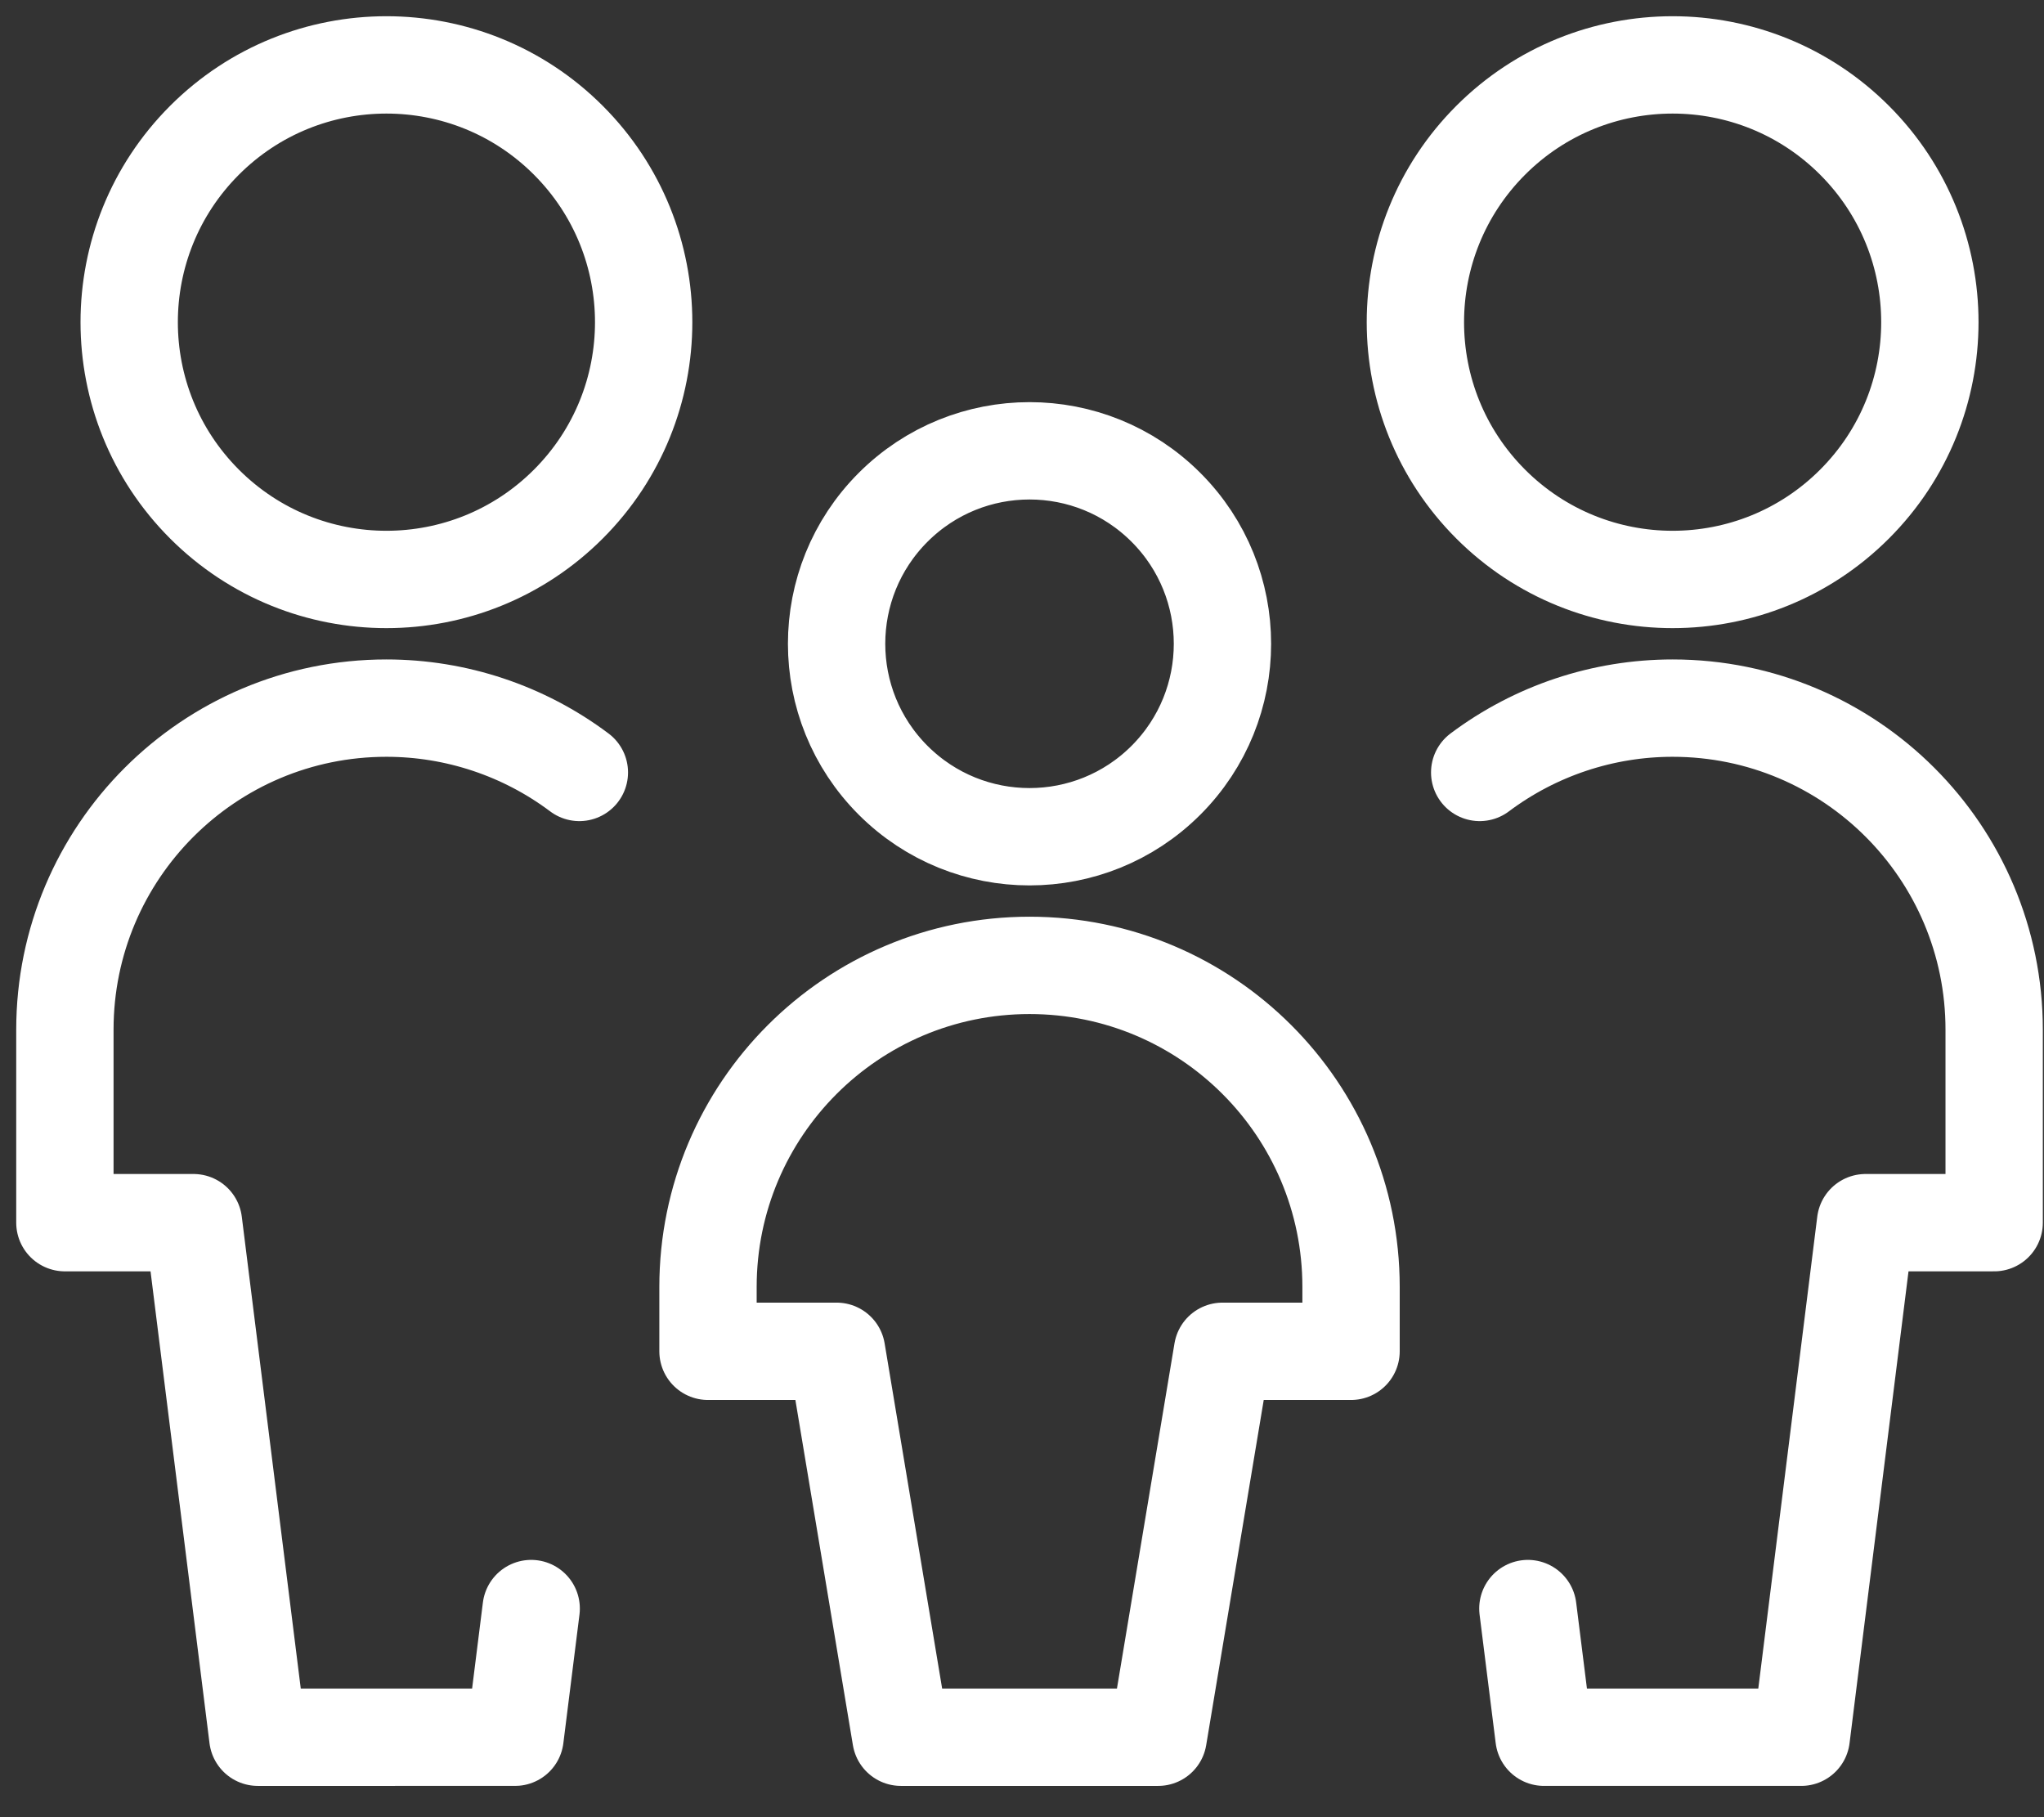 <svg xmlns="http://www.w3.org/2000/svg" width="63" height="56" viewBox="0 0 63 56">
    <rect x="0" y="0" width="63" height="56" fill="#333333" stroke="none"/>
    <g fill="none" fill-rule="evenodd" stroke="#FFF" stroke-linecap="round" stroke-linejoin="round" stroke-width="3">
        <path d="M55.16 2.322c3.096 3.097 3.096 8.117 0 11.213-3.096 3.096-8.117 3.096-11.213 0-3.096-3.096-3.096-8.116 0-11.213 3.096-3.096 8.117-3.096 11.213 0M45.092 47.571l.497 3.965h7.929L55.5 35.679h3.964v-5.947h0c0-5.473-4.437-9.91-9.91-9.91-2.145 0-4.231.695-5.947 1.982M15.517 2.322c3.096 3.097 3.096 8.117 0 11.213-3.096 3.096-8.116 3.096-11.213 0-3.096-3.096-3.096-8.116 0-11.213 3.097-3.096 8.117-3.096 11.213 0M14.372 47.571l-.497 3.965H5.946L3.964 35.679H0v-5.947h0c0-5.473 4.437-9.91 9.91-9.91 2.145 0 4.232.695 5.947 1.982M33.937 13.635c2.322 2.322 2.322 6.087 0 8.41-2.322 2.321-6.087 2.321-8.41 0-2.322-2.323-2.322-6.088 0-8.41 2.323-2.323 6.088-2.323 8.41 0M29.732 27.75h0c-5.473 0-9.91 4.437-9.91 9.91 0 0 0 0 0 0v1.983h3.964l1.982 11.893h3.964M29.732 27.75h0c5.474 0 9.91 4.437 9.91 9.91v1.983H35.68l-1.983 11.893h-3.964" transform="translate(2 2)"/>
    </g>
</svg>
